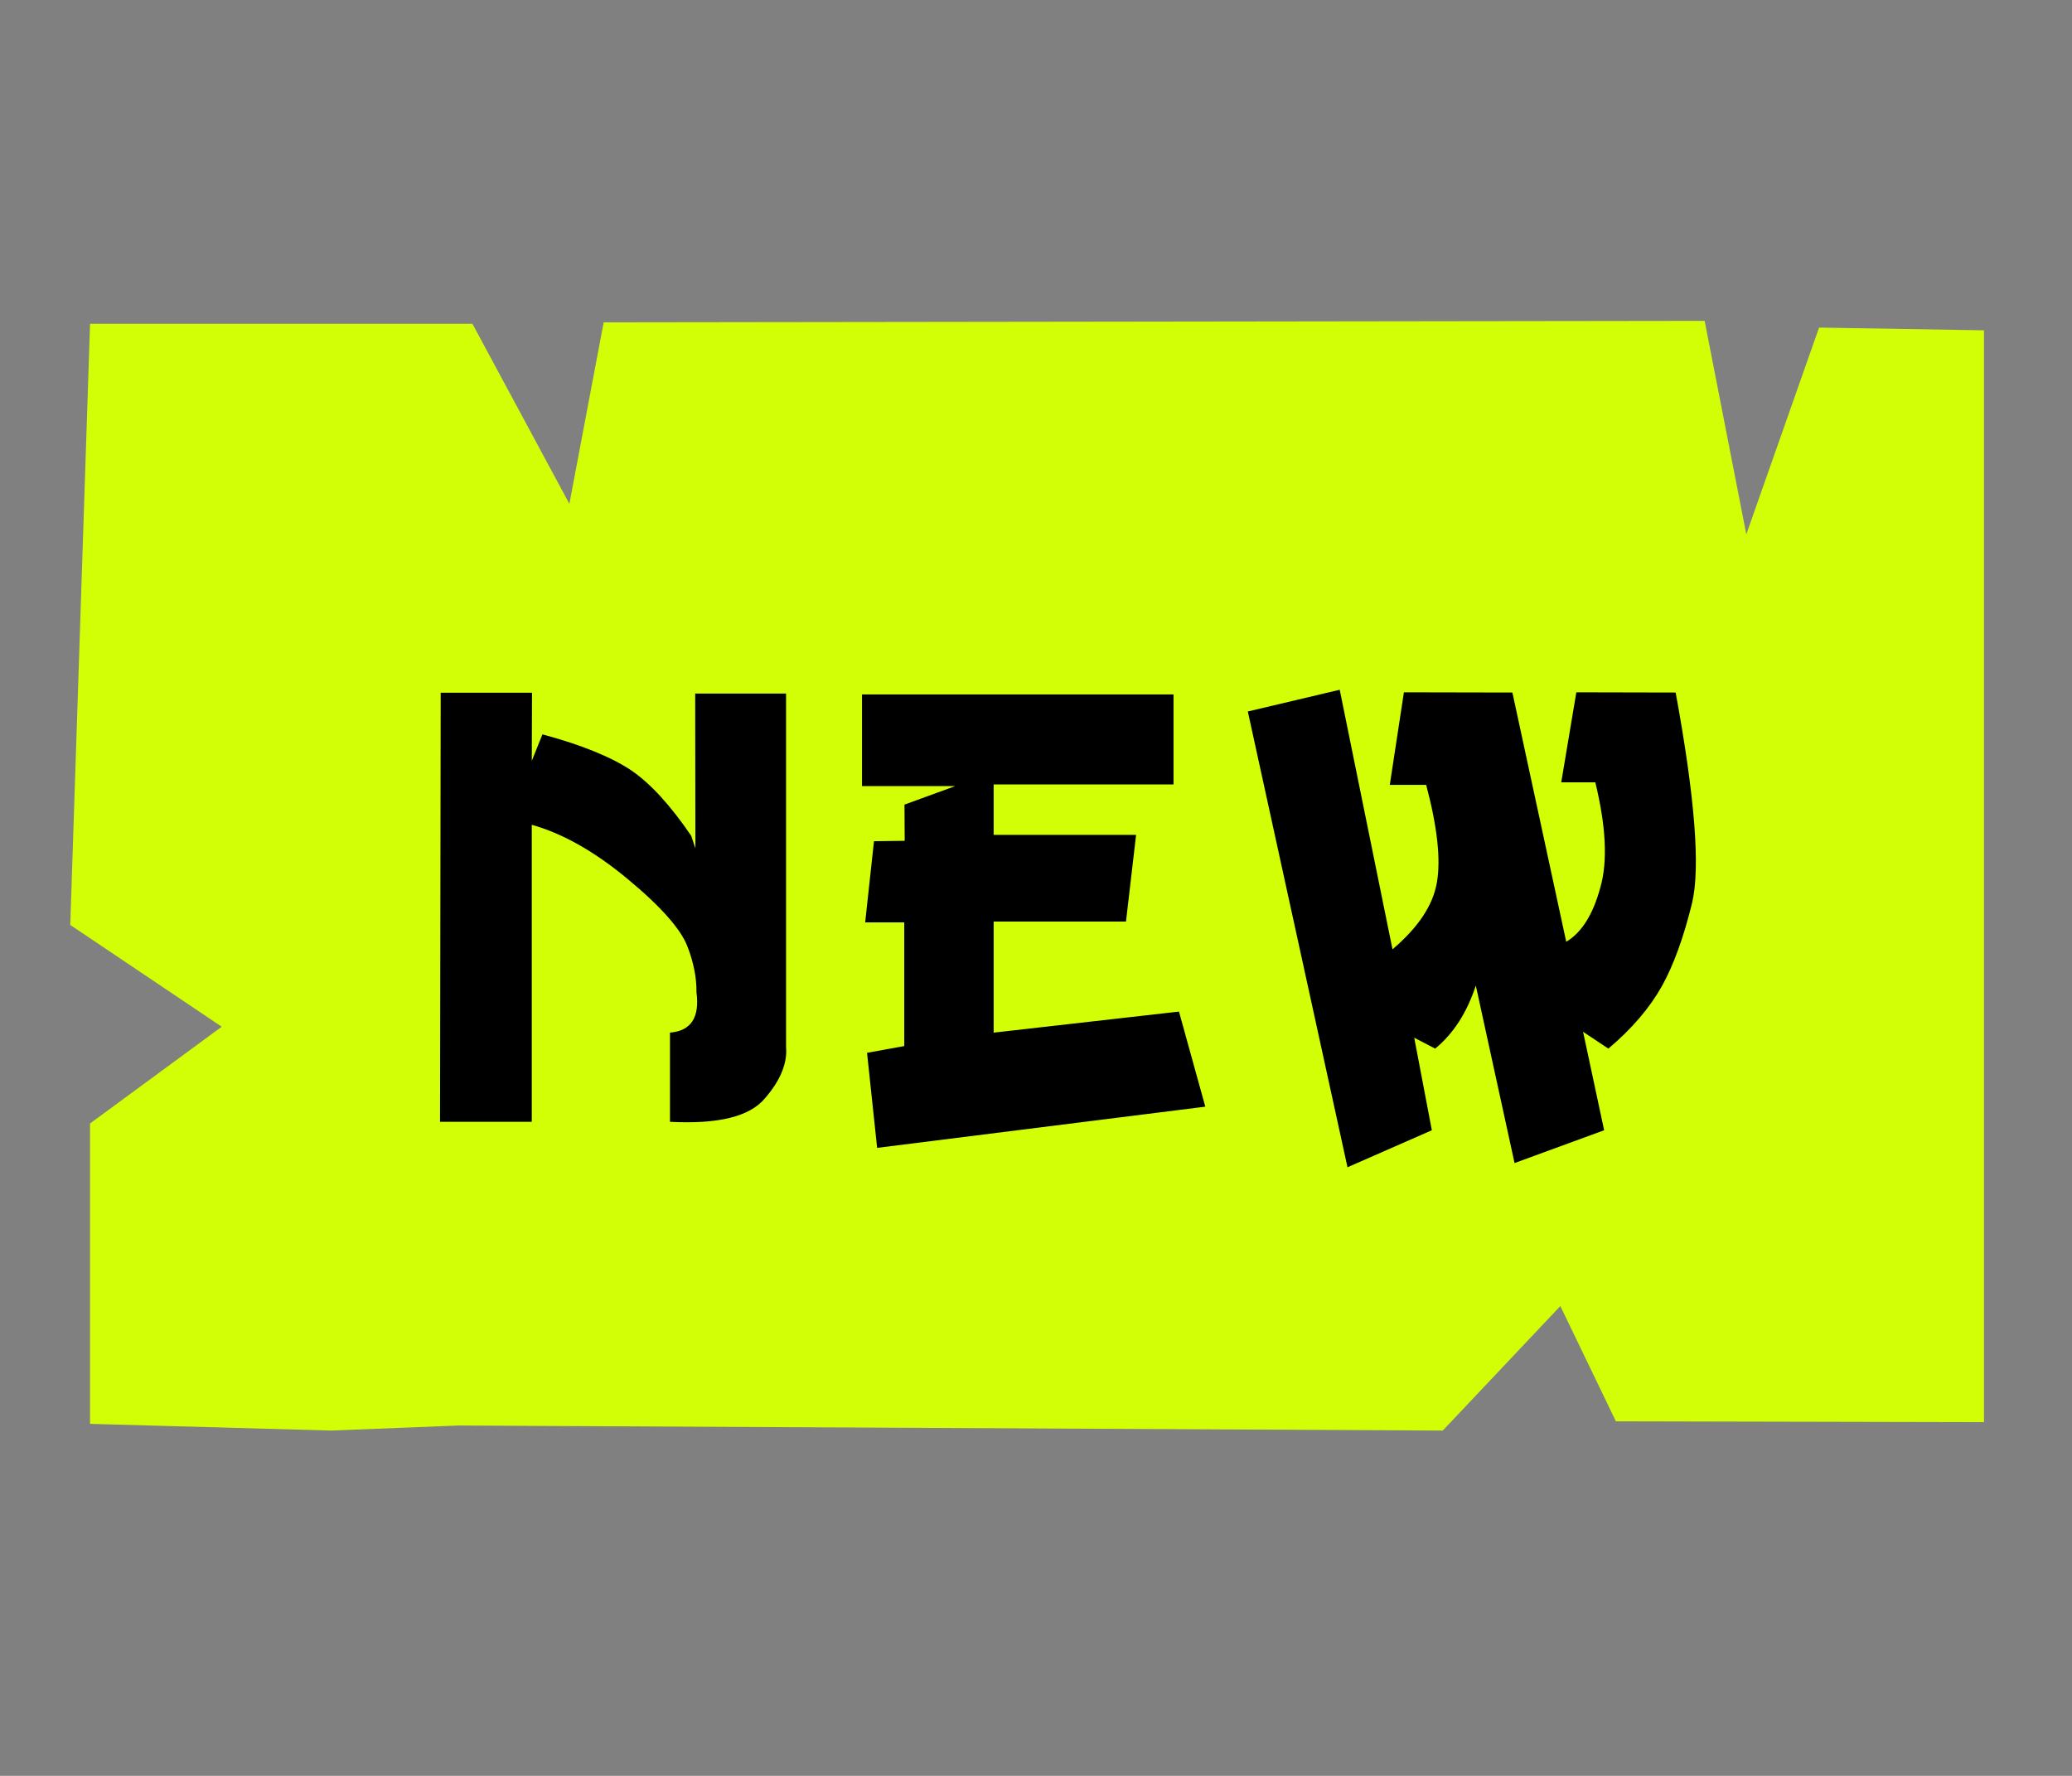 <?xml version="1.0" encoding="utf-8"?>
<!-- Generator: Adobe Illustrator 15.1.0, SVG Export Plug-In . SVG Version: 6.00 Build 0)  -->
<!DOCTYPE svg PUBLIC "-//W3C//DTD SVG 1.1//EN" "http://www.w3.org/Graphics/SVG/1.1/DTD/svg11.dtd">
<svg version="1.1" id="Layer_1" xmlns="http://www.w3.org/2000/svg" xmlns:xlink="http://www.w3.org/1999/xlink" x="0px" y="0px"
	 width="198.43px" height="170.08px" viewBox="0 0 198.43 170.08" enable-background="new 0 0 198.43 170.08" xml:space="preserve">
<rect x="0" y="0" width="198.43" height="170.08" fill="#808080" stroke="none"/>
<g>
	<polygon fill-rule="evenodd" clip-rule="evenodd" fill="#D3FF06" points="190,136.204 154.751,136.126 149.43,125.084 
		138.17,137.01 43.912,136.526 31.706,137.01 8.624,136.366 8.624,107.601 21.234,98.333 6.73,88.585 8.624,31.012 45.243,31.012 
		54.528,48.255 57.813,30.872 163.248,30.731 167.239,51.177 174.207,31.375 190,31.636 190,136.204 	"/>
	<path d="M42.205,66.346h8.744l-0.021,6.525l1.021-2.538c3.834,1.029,6.673,2.215,8.524,3.463c1.831,1.251,3.744,3.347,5.719,6.247
		l0.404,1.207l-0.02-14.826h8.702v33.842c0.145,1.533-0.542,3.224-2.016,4.917c-1.468,1.773-4.513,2.496-9.1,2.257v-8.542
		c2.009-0.161,2.86-1.45,2.537-3.867c0.021-1.371-0.281-2.9-0.885-4.434c-0.631-1.611-2.523-3.785-5.746-6.445
		c-3.203-2.658-6.261-4.352-9.142-5.158v28.446h-8.785L42.205,66.346L42.205,66.346z M82.555,66.507h29.831v8.62H95.159v4.834H108.8
		l-0.968,8.301H95.159v10.637l17.748-2.016l2.522,9.107l-31.428,3.946l-0.967-9.104l3.565-0.646V88.342h-3.744l0.844-7.776
		l2.942-0.038l-0.021-3.467l4.855-1.772h-8.922V66.507L82.555,66.507z M128.302,66.061l5.054,24.859
		c2.456-2.095,3.869-4.189,4.252-6.405c0.384-2.215,0.041-5.317-1.028-9.347h-3.483l1.352-8.863l10.389,0.021l5.156,23.872
		c1.496-0.889,2.579-2.661,3.265-5.198c0.728-2.538,0.527-5.922-0.48-10.071h-3.264l1.446-8.624l9.512,0.021
		c1.852,10.09,2.373,16.781,1.57,20.165c-0.809,3.302-1.775,5.963-2.9,7.975c-1.131,2.017-2.818,4.029-5.115,5.963l-2.421-1.611
		l2.016,9.43l-8.578,3.141l-3.711-17c-0.844,2.578-2.132,4.591-3.889,6.041l-2.009-1.046l1.688,8.864l-8.078,3.545l-9.546-43.652
		L128.302,66.061L128.302,66.061z"/>
</g>
</svg>
